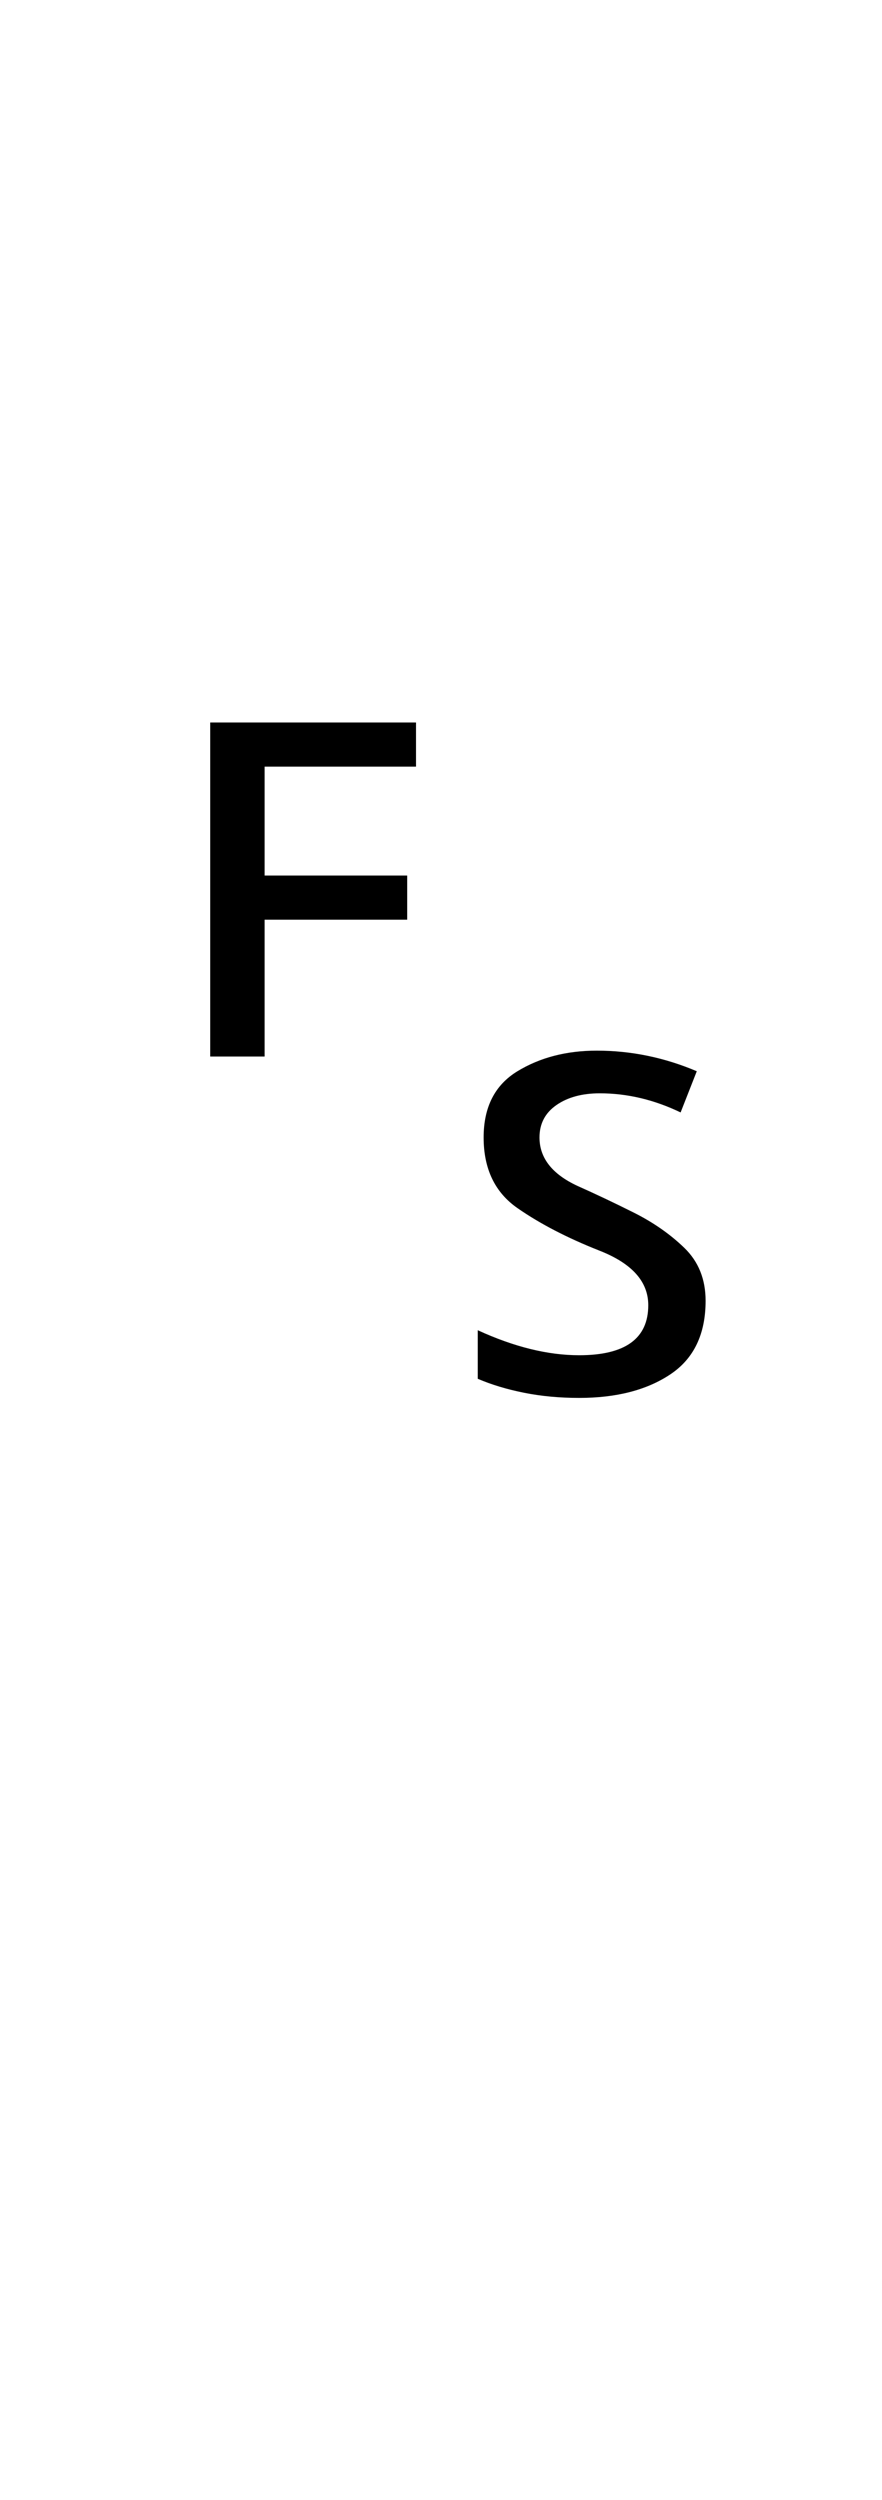 <?xml version="1.0" encoding="UTF-8" standalone="no"?>
<!DOCTYPE svg PUBLIC "-//W3C//DTD SVG 1.1//EN" "http://www.w3.org/Graphics/SVG/1.1/DTD/svg11.dtd">
 <svg xmlns="http://www.w3.org/2000/svg" xmlns:xlink="http://www.w3.org/1999/xlink" width="120" height="339.8"><path fill="black" d="M36 143.60L28.60 143.60L28.60 98.20L56.60 98.20L56.60 104.20L36 104.20L36 119L55.40 119L55.40 125L36 125L36 143.60ZM78.80 190L78.80 190Q74.80 190 71.30 189.30Q67.80 188.60 65 187.40L65 187.40L65 180.80Q72.40 184.20 78.80 184.20L78.80 184.20Q88.20 184.20 88.20 177.40L88.20 177.40Q88.20 172.60 81.60 170L81.60 170Q75 167.40 70.40 164.20Q65.80 161 65.80 154.60L65.80 154.60Q65.80 148.40 70.40 145.60Q75 142.80 81.20 142.80L81.20 142.80Q88.20 142.80 94.80 145.60L94.80 145.60L92.60 151.20Q87.20 148.60 81.60 148.60L81.60 148.60Q78 148.60 75.70 150.20Q73.40 151.80 73.40 154.60L73.40 154.60Q73.40 158.80 78.60 161.20L78.60 161.20Q82.20 162.80 86.20 164.80Q90.20 166.80 93.10 169.60Q96 172.40 96 176.80L96 176.80Q96 183.60 91.20 186.80Q86.40 190 78.80 190Z"/></svg>